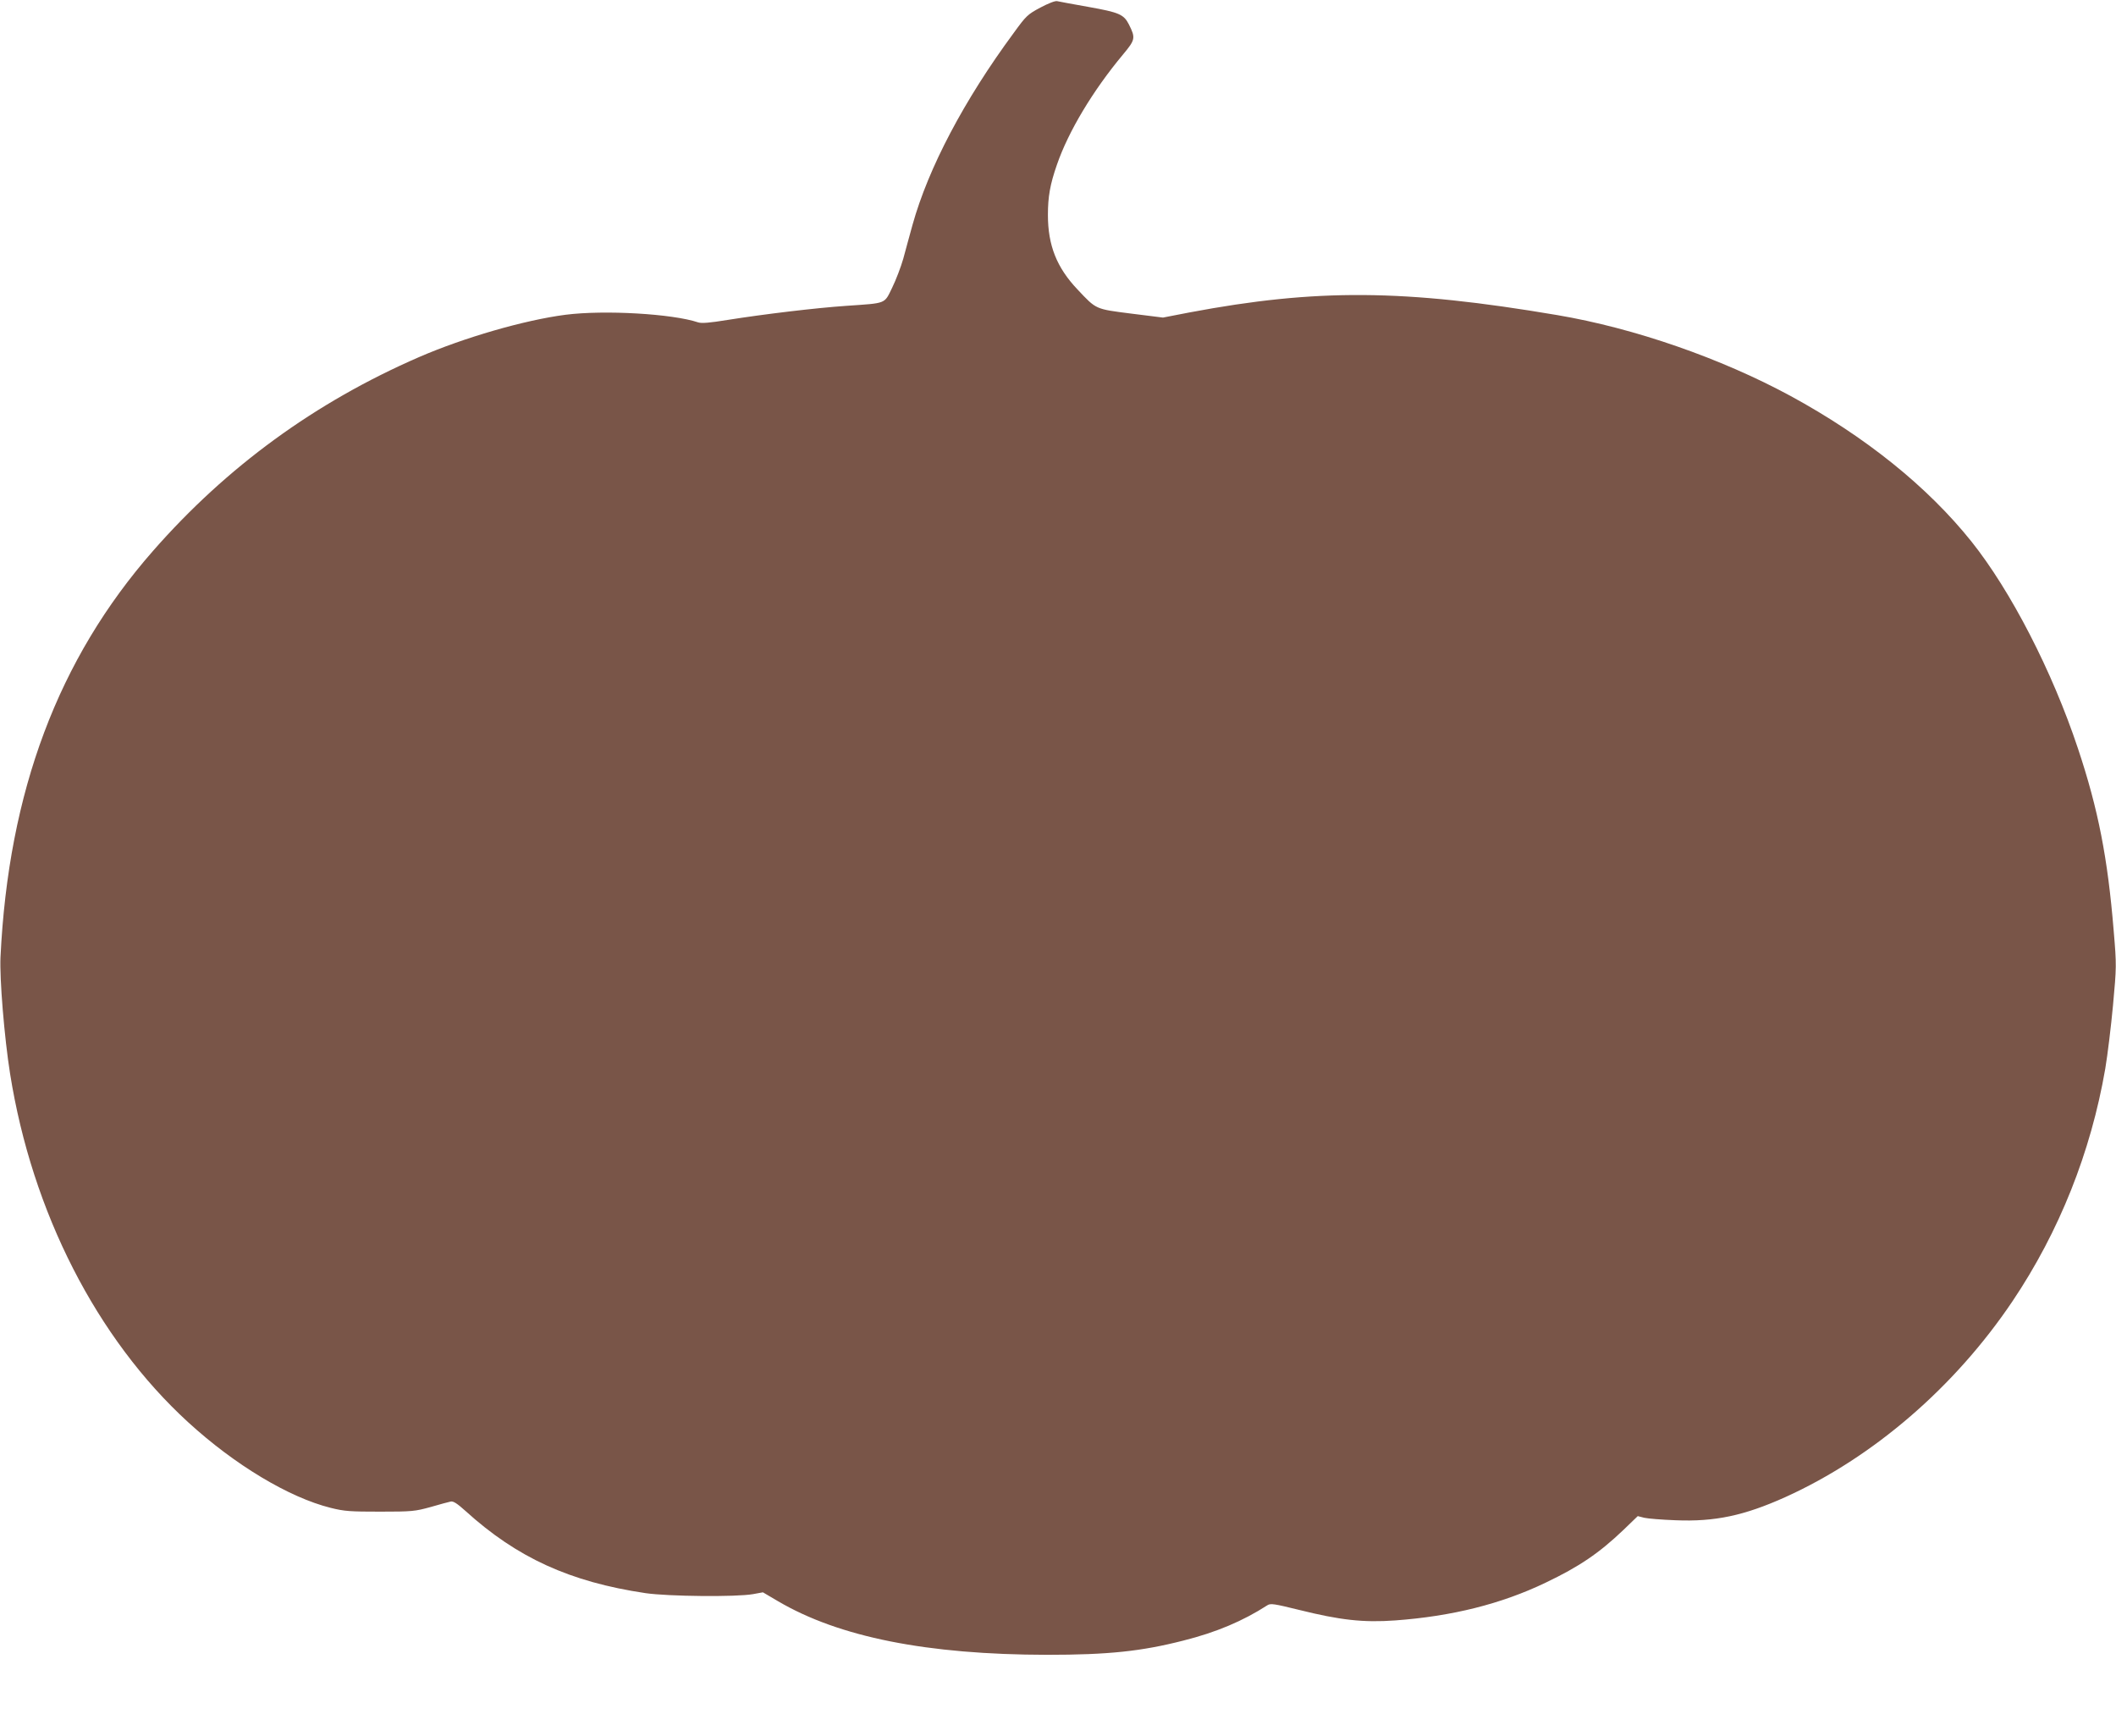 <?xml version="1.0" standalone="no"?>
<!DOCTYPE svg PUBLIC "-//W3C//DTD SVG 20010904//EN"
 "http://www.w3.org/TR/2001/REC-SVG-20010904/DTD/svg10.dtd">
<svg version="1.0" xmlns="http://www.w3.org/2000/svg"
 width="1280pt" height="1050pt" viewBox="0 0 1280 1050"
 preserveAspectRatio="xMidYMid meet">
<g transform="translate(0,1050) scale(0.1,-0.1)"
fill="#795548" stroke="none">
<path d="M6293 10454 c-77 -41 -86 -50 -160 -152 -302 -409 -517 -818 -613
-1162 -17 -63 -43 -155 -56 -205 -14 -49 -44 -128 -67 -175 -49 -100 -31 -93
-277 -110 -189 -13 -496 -50 -717 -85 -110 -18 -159 -22 -180 -15 -155 52
-566 76 -802 46 -248 -32 -614 -138 -886 -256 -628 -273 -1163 -663 -1609
-1172 -574 -654 -875 -1456 -923 -2458 -6 -129 23 -485 58 -705 133 -837 524
-1602 1077 -2108 283 -259 610 -455 862 -518 84 -21 118 -23 300 -23 194 0
210 2 305 28 55 16 110 31 121 33 16 4 40 -12 90 -57 312 -283 632 -429 1089
-497 138 -20 548 -24 650 -6 l60 11 90 -53 c370 -218 903 -324 1630 -325 368
0 569 21 823 86 199 50 360 118 509 214 19 12 40 9 190 -28 249 -62 390 -78
583 -64 342 25 640 99 909 228 205 98 323 178 472 320 l86 83 39 -10 c21 -5
107 -12 189 -15 239 -10 416 28 665 140 532 241 1025 666 1374 1185 283 421
474 902 561 1406 14 83 35 256 47 385 21 232 22 238 4 450 -36 439 -93 733
-216 1102 -156 469 -407 955 -645 1253 -265 331 -640 633 -1094 880 -421 228
-944 410 -1411 489 -927 157 -1455 161 -2225 16 l-160 -31 -192 24 c-219 28
-210 24 -325 146 -126 133 -179 267 -179 451 0 110 13 185 55 305 69 200 217
447 399 665 75 90 77 100 36 182 -31 61 -59 73 -244 106 -94 17 -179 32 -190
35 -12 3 -53 -13 -102 -39z"/>
</g>
</svg>
